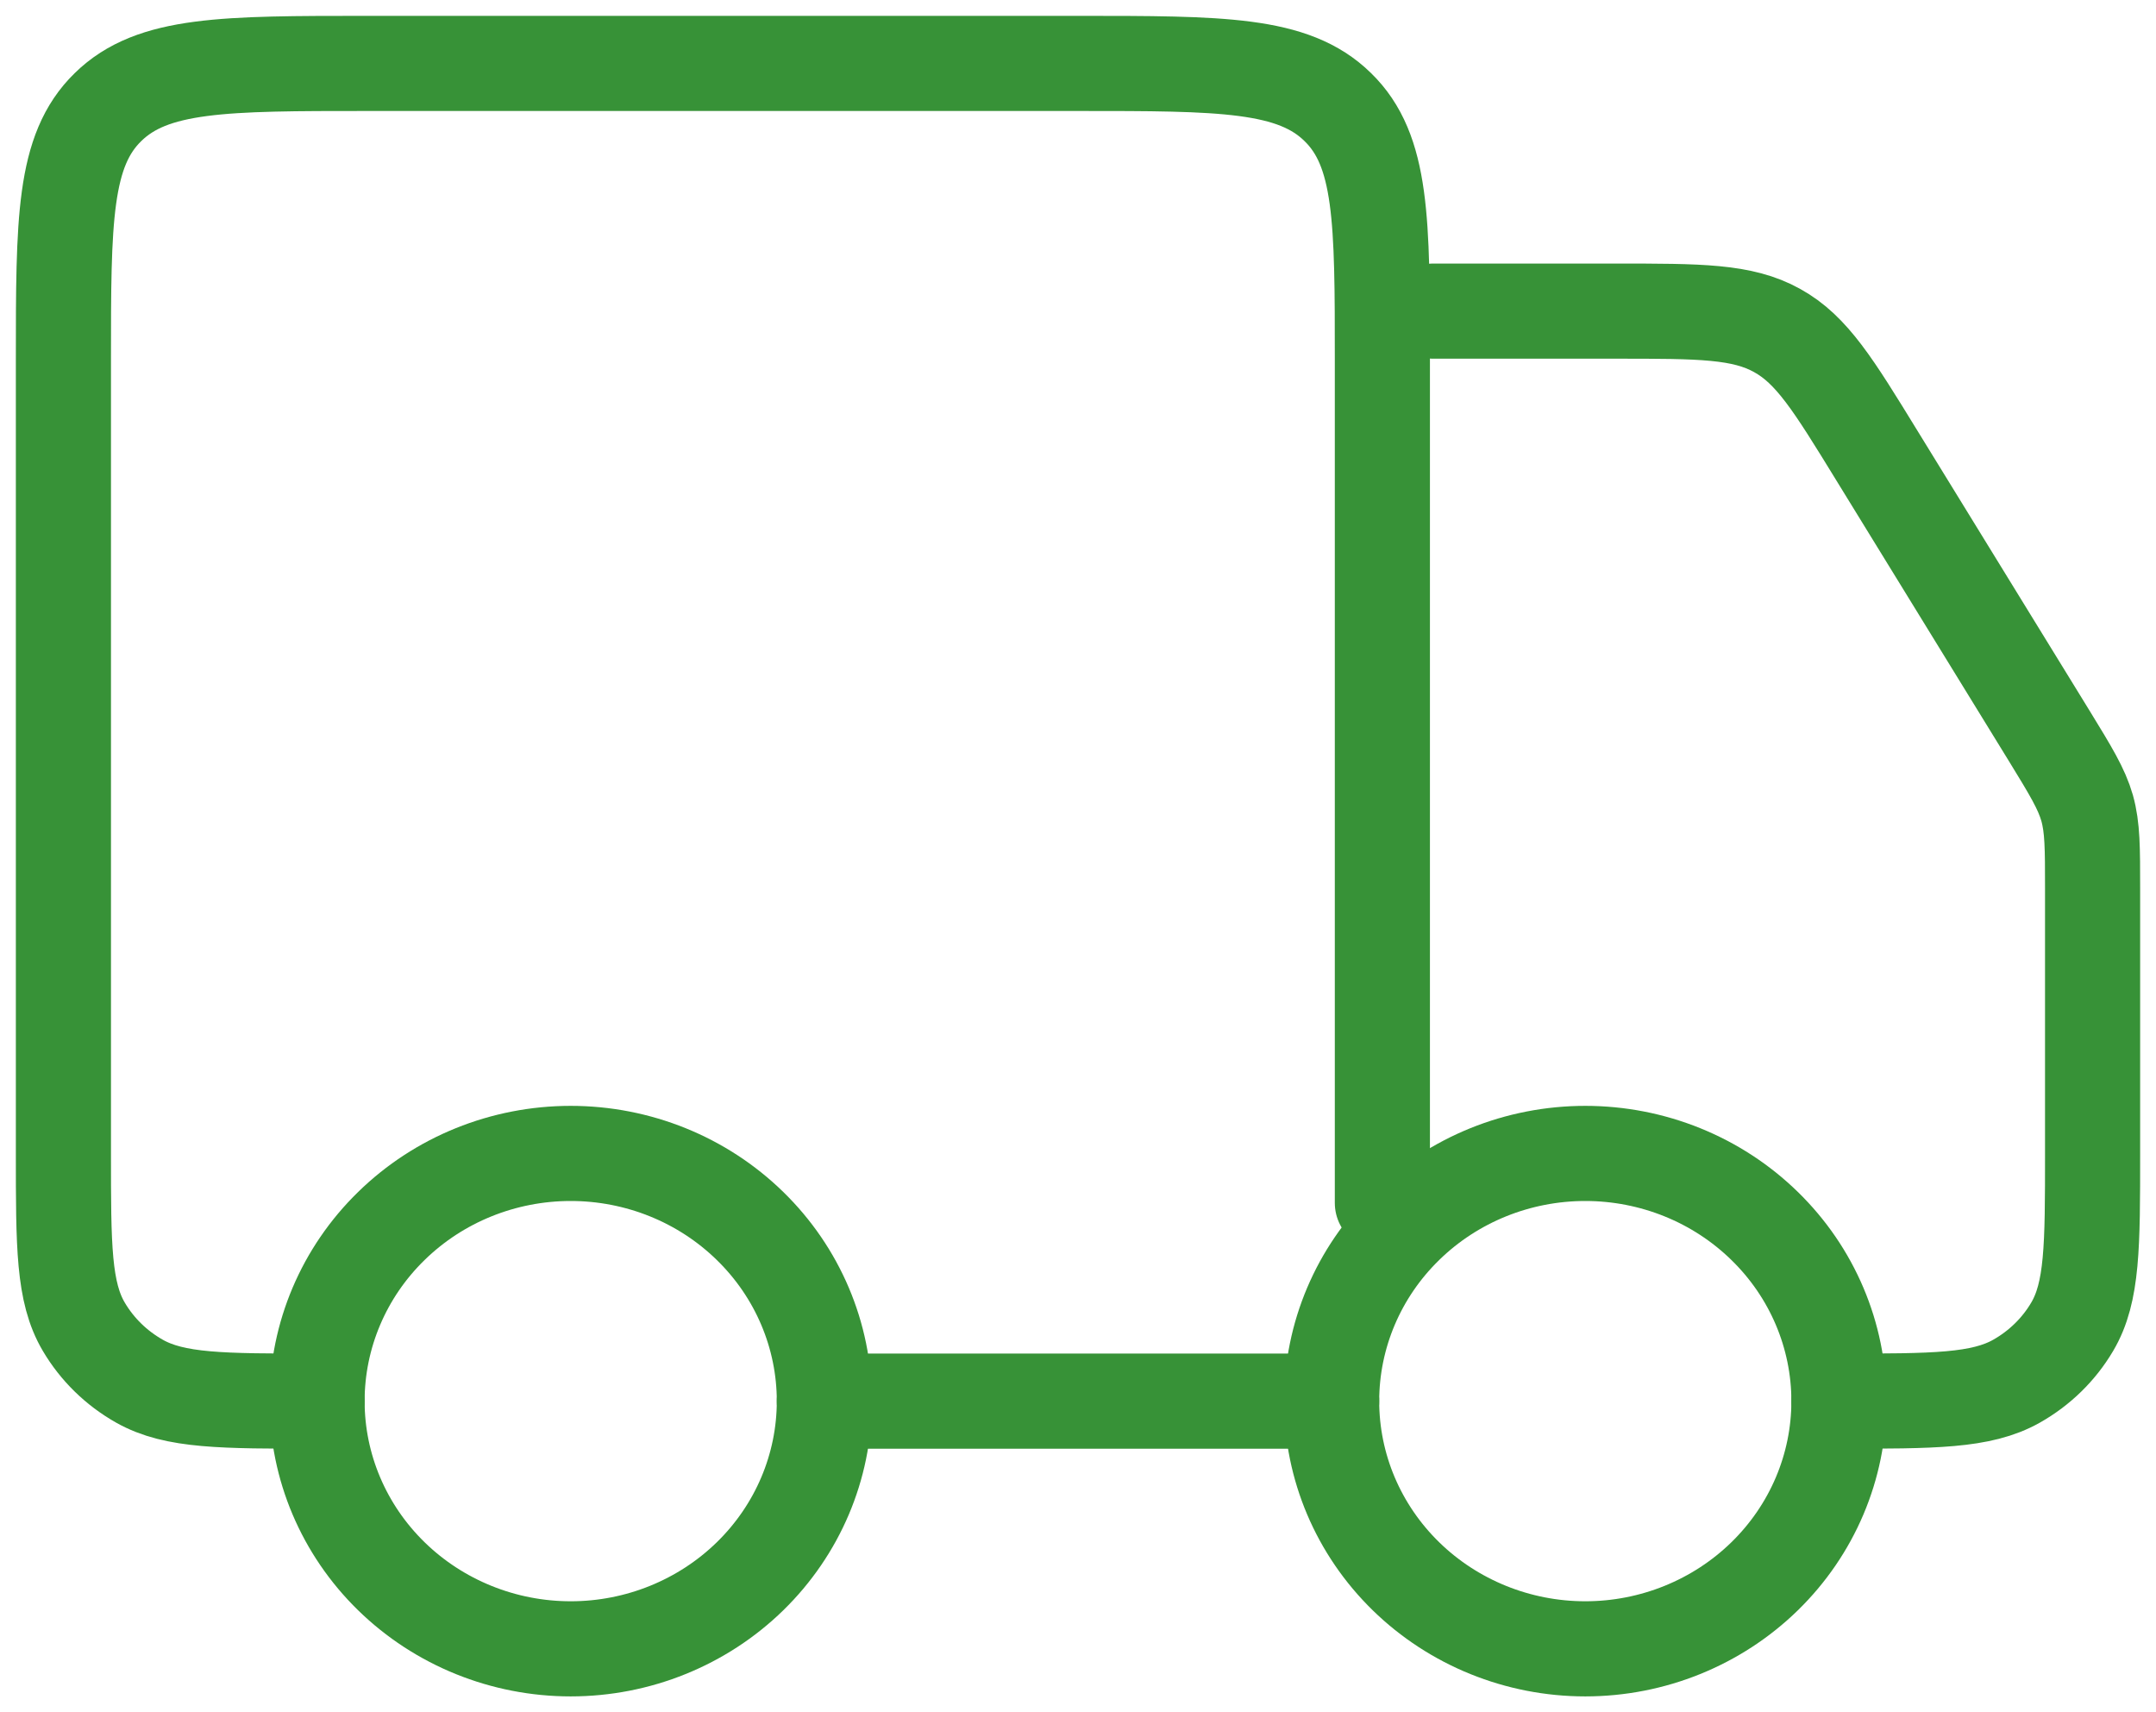 <svg xmlns="http://www.w3.org/2000/svg" fill="none" viewBox="0 0 34 27" height="27" width="34">
<path stroke-linejoin="round" stroke-linecap="round" stroke-width="1.5" stroke="#379237" d="M29 22.094C29 23.13 28.579 24.123 27.828 24.856C27.078 25.588 26.061 26 25 26C23.939 26 22.922 25.588 22.172 24.856C21.421 24.123 21 23.13 21 22.094C21 21.058 21.421 20.064 22.172 19.332C22.922 18.599 23.939 18.188 25 18.188C26.061 18.188 27.078 18.599 27.828 19.332C28.579 20.064 29 21.058 29 22.094ZM13 22.094C13 23.13 12.579 24.123 11.828 24.856C11.078 25.588 10.061 26 9 26C7.939 26 6.922 25.588 6.172 24.856C5.421 24.123 5 23.13 5 22.094C5 21.058 5.421 20.064 6.172 19.332C6.922 18.599 7.939 18.188 9 18.188C10.061 18.188 11.078 18.599 11.828 19.332C12.579 20.064 13 21.058 13 22.094Z"></path>
<path stroke-linejoin="round" stroke-linecap="round" stroke-width="1.5" stroke="#379237" d="M21 22.094H13M21.8 18.969V5.688C21.8 3.478 21.8 2.373 21.096 1.688C20.395 1 19.264 1 17 1H5.8C3.538 1 2.406 1 1.704 1.688C1 2.372 1 3.477 1 5.688V18.188C1 19.648 1 20.378 1.322 20.922C1.532 21.278 1.835 21.574 2.2 21.78C2.757 22.094 3.504 22.094 5 22.094M22.6 4.906H25.482C26.81 4.906 27.474 4.906 28.024 5.211C28.574 5.514 28.915 6.07 29.598 7.183L32.317 11.605C32.656 12.158 32.826 12.436 32.914 12.742C33 13.05 33 13.372 33 14.017V18.188C33 19.648 33 20.378 32.678 20.922C32.468 21.278 32.165 21.574 31.8 21.78C31.243 22.094 30.496 22.094 29 22.094"></path>
</svg>

